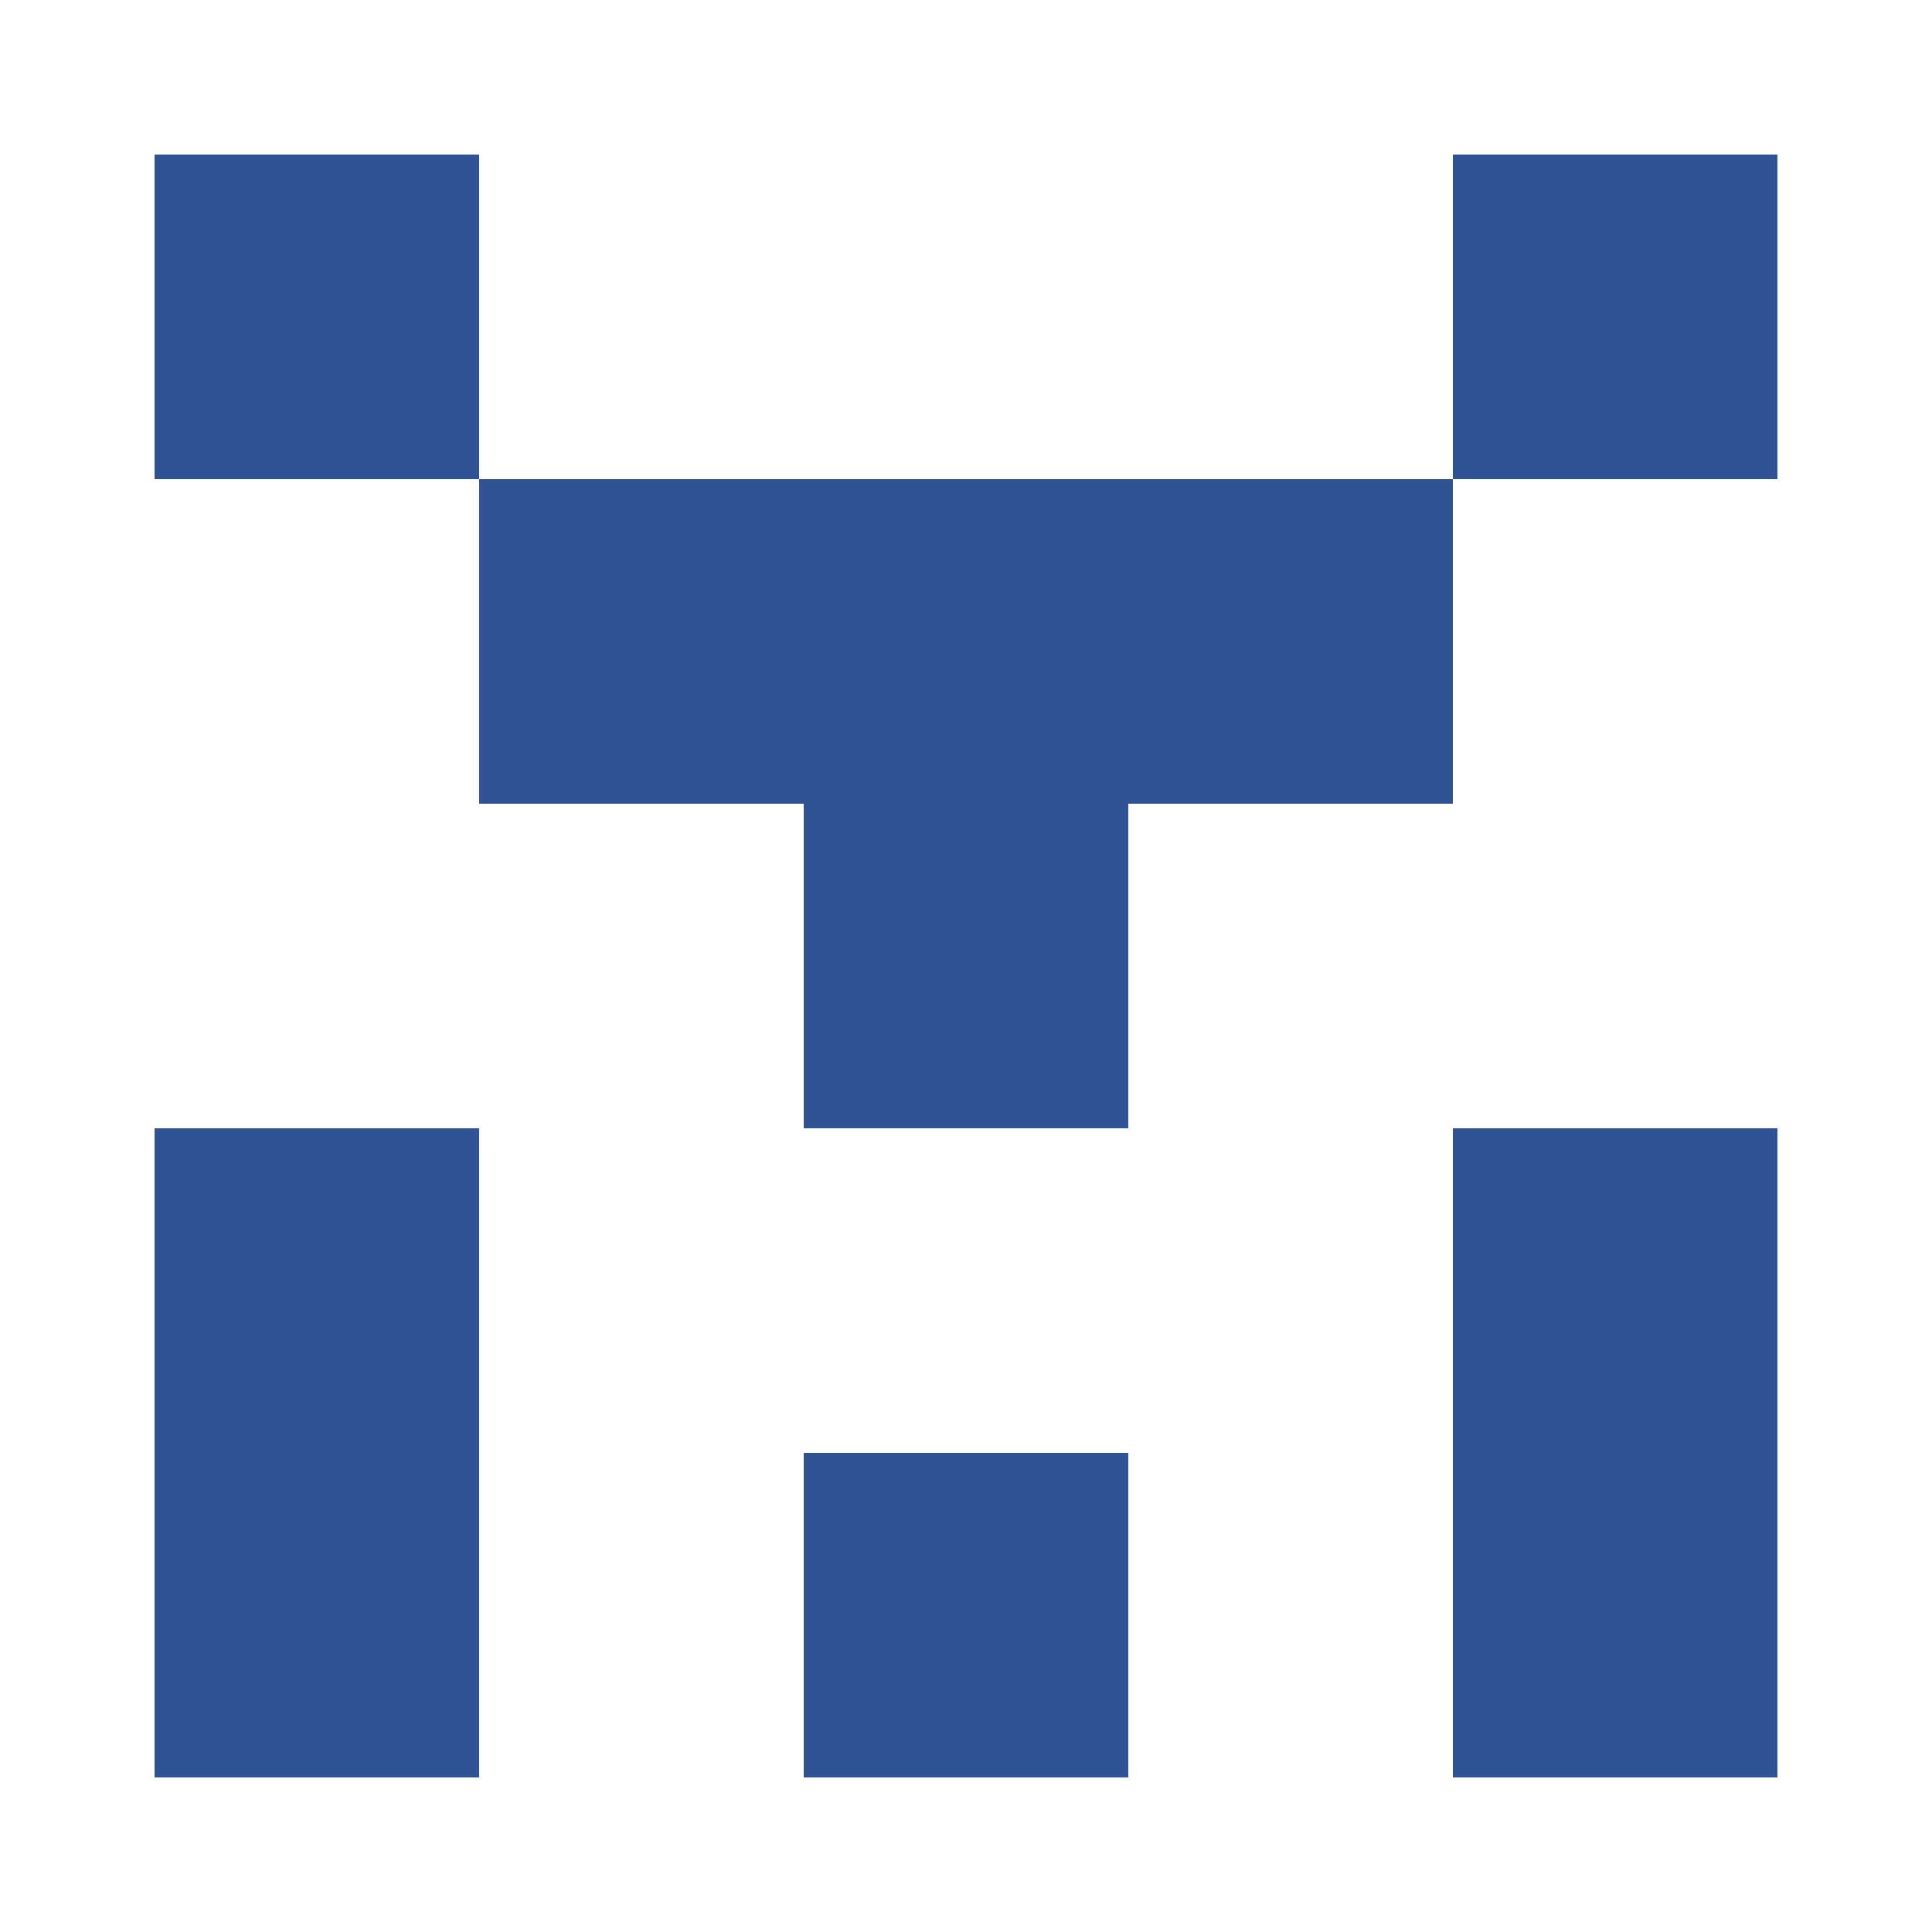 <?xml version="1.0" encoding="UTF-8"?><svg xmlns="http://www.w3.org/2000/svg" width="125" height="125" viewBox="0 0 125 125" role="img" aria-label="Avatar"><rect x="10" y="10" width="21" height="21" fill="#315393"/><rect x="94" y="10" width="21" height="21" fill="#315393"/><rect x="31" y="31" width="21" height="21" fill="#315393"/><rect x="52" y="31" width="21" height="21" fill="#315393"/><rect x="73" y="31" width="21" height="21" fill="#315393"/><rect x="52" y="52" width="21" height="21" fill="#315393"/><rect x="10" y="73" width="21" height="21" fill="#315393"/><rect x="94" y="73" width="21" height="21" fill="#315393"/><rect x="10" y="94" width="21" height="21" fill="#315393"/><rect x="52" y="94" width="21" height="21" fill="#315393"/><rect x="94" y="94" width="21" height="21" fill="#315393"/></svg>